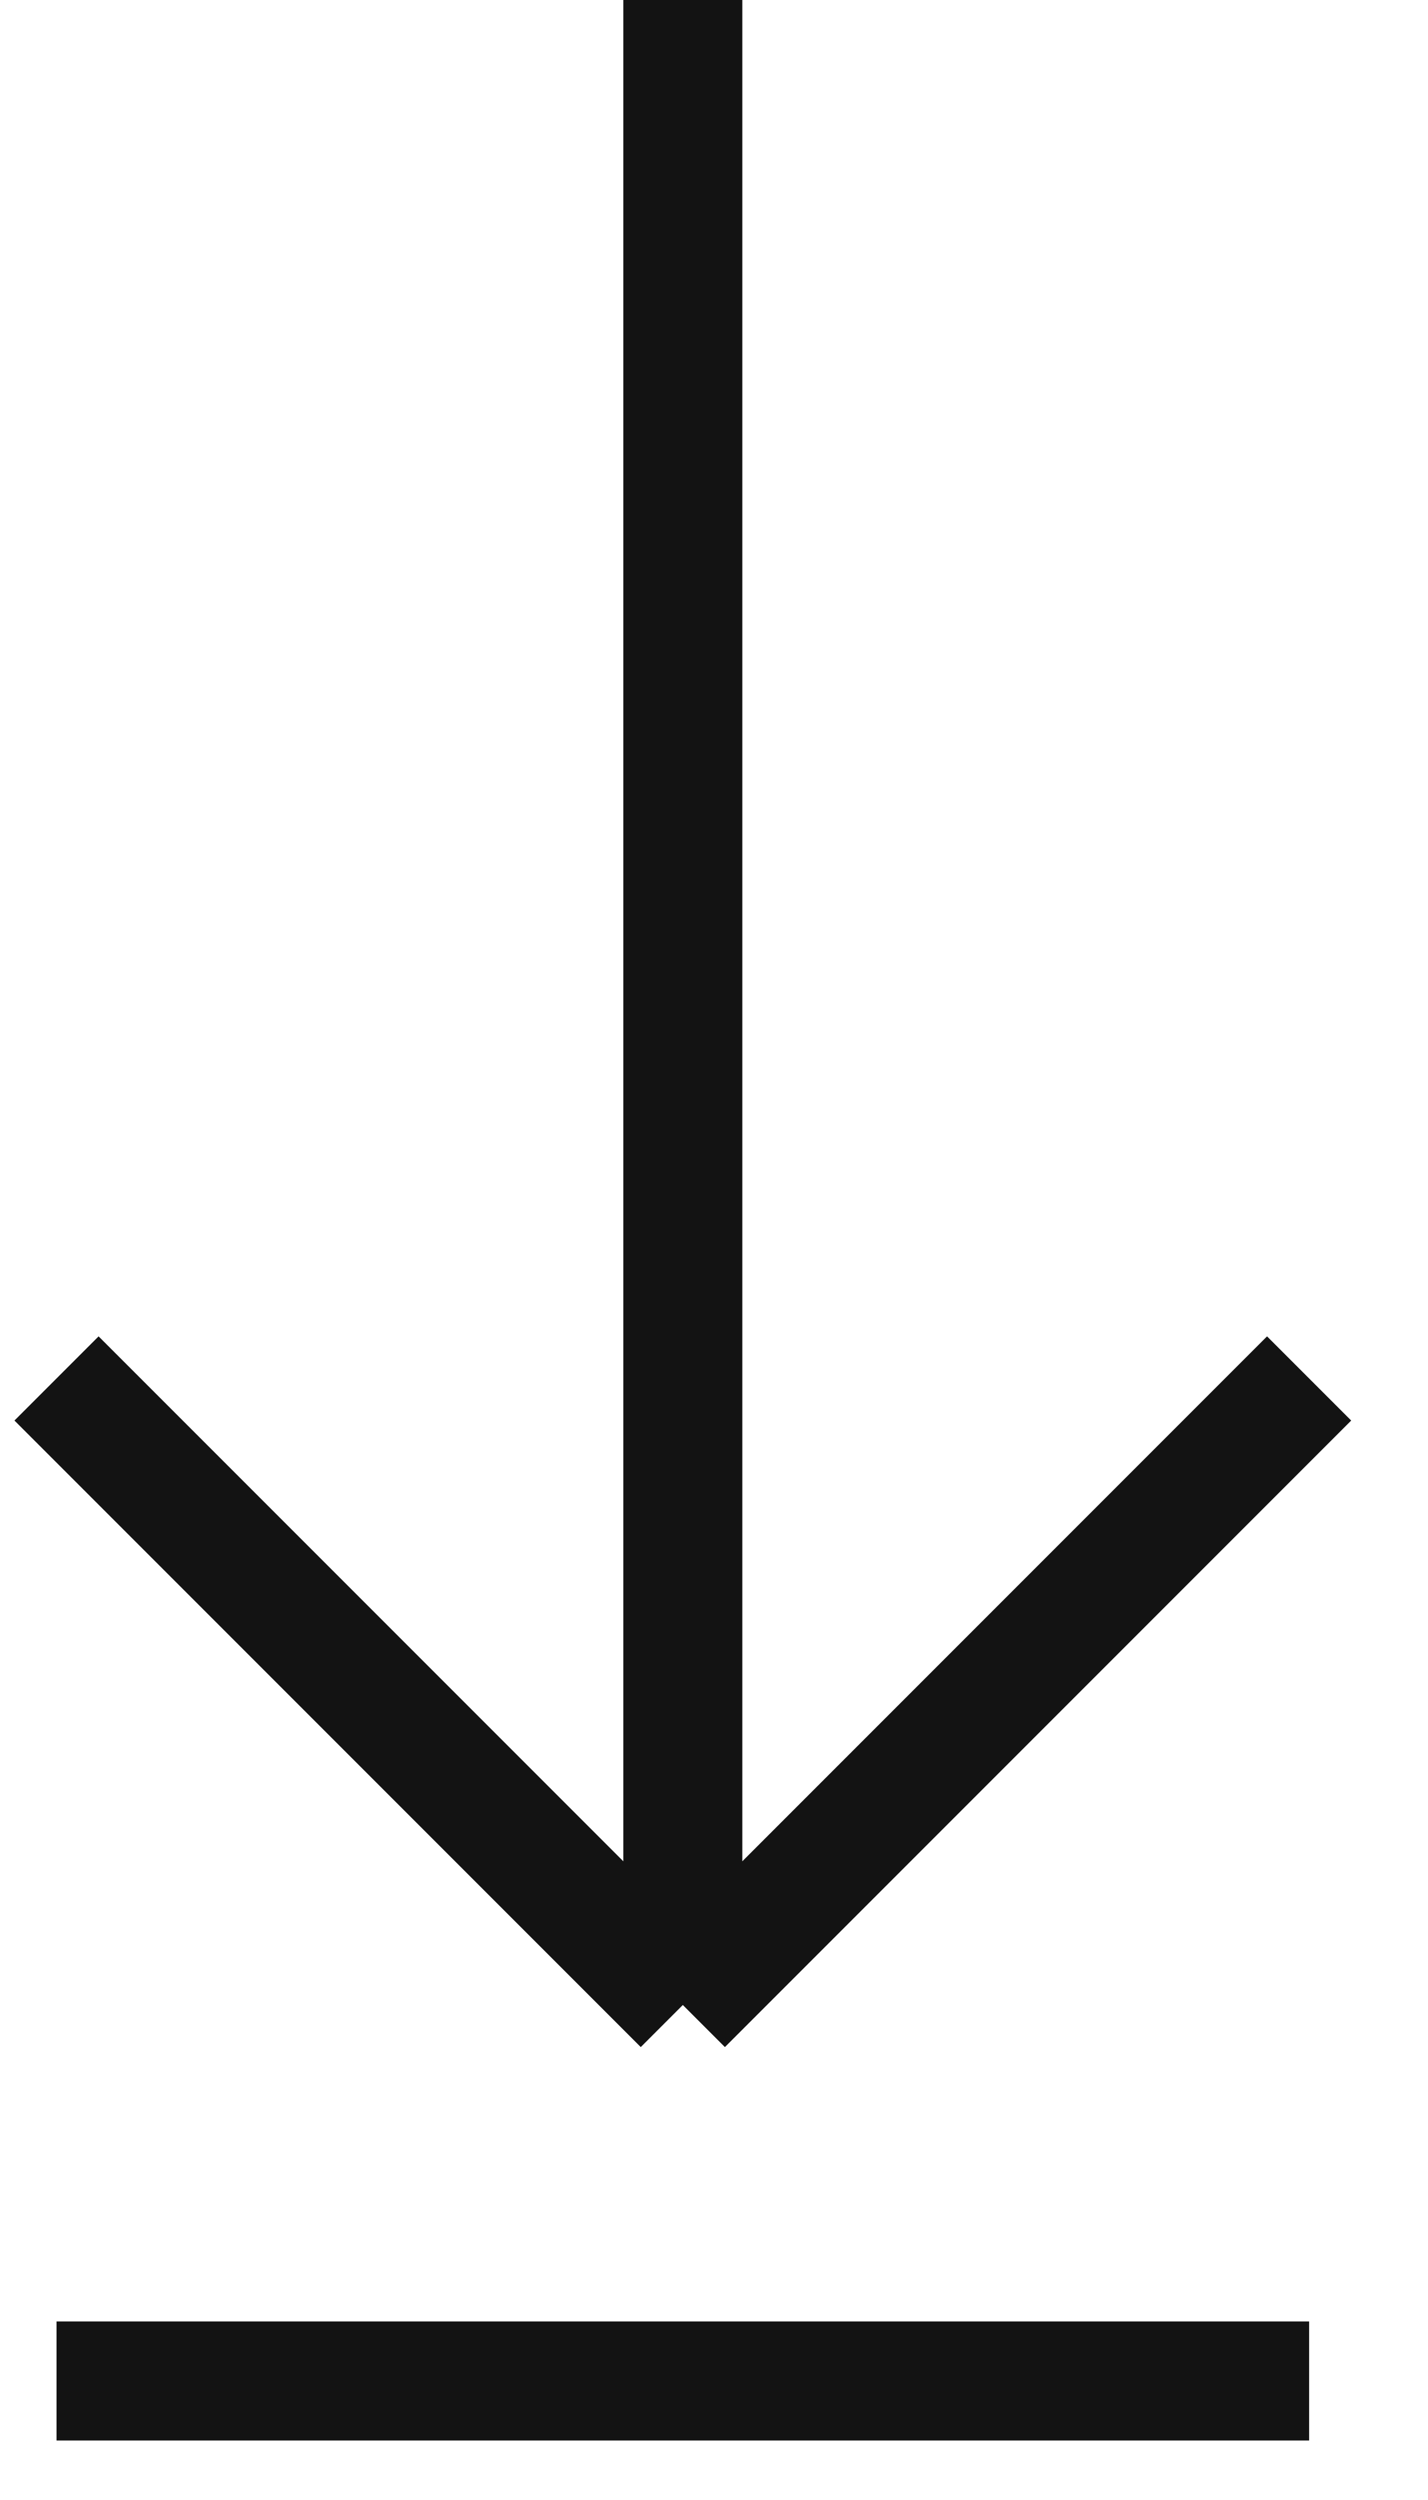 <svg width="12" height="21" viewBox="0 0 12 21" fill="none" xmlns="http://www.w3.org/2000/svg">
<path d="M11.001 11.579L5.738 16.842M5.738 16.842L0.475 11.579M5.738 16.842L5.738 0M0.475 20H11.001" stroke="#131313"/>
</svg>
